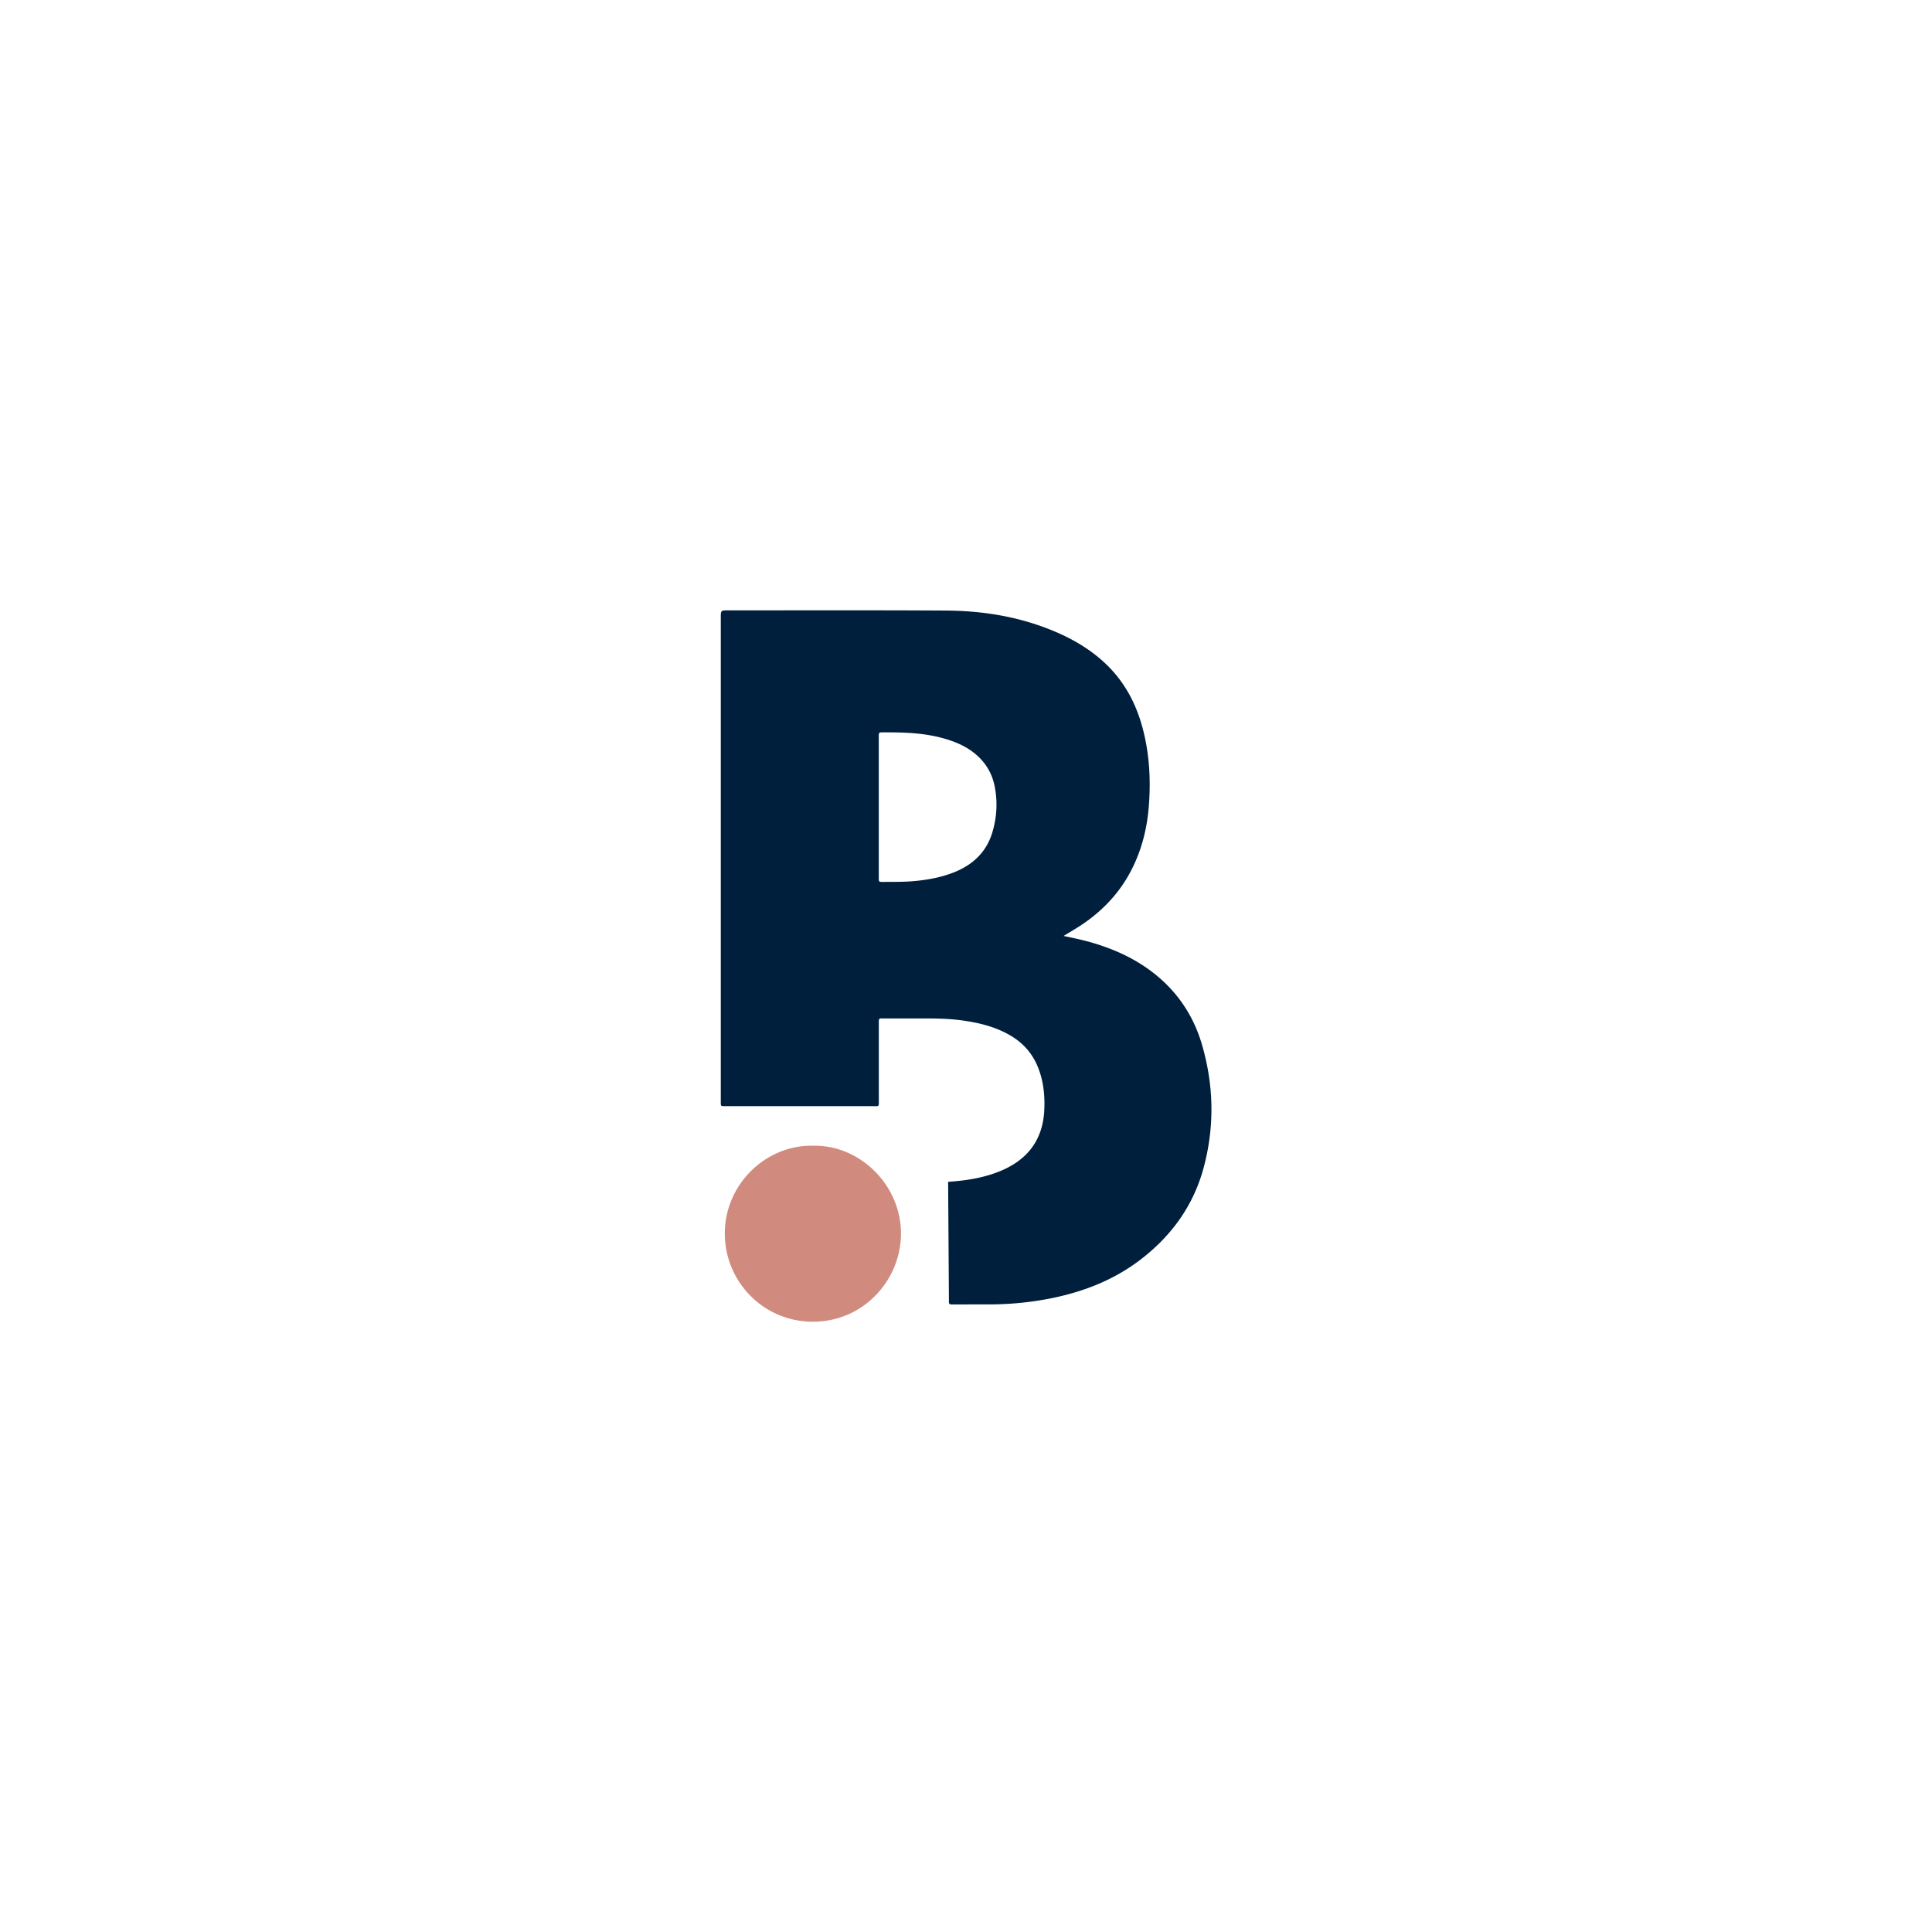 <?xml version="1.0" encoding="UTF-8"?>
<svg data-bbox="149.228 126.356 101.585 147.294" viewBox="0 0 400 400" xmlns="http://www.w3.org/2000/svg" data-type="color">
    <g>
        <path d="M196.3 244.68c3.52-.23 7-.75 10.31-2.03 5.89-2.27 9.31-6.43 9.6-12.87.14-3.05-.18-6.04-1.34-8.89-1.08-2.65-2.84-4.73-5.27-6.25-2.97-1.86-6.27-2.74-9.68-3.27-2.71-.42-5.44-.52-8.17-.51-2.82 0-5.63-.01-8.45 0-1.46 0-1.35-.19-1.35 1.3v15.28c0 1.86.19 1.57-1.58 1.57-9.86.01-19.72 0-29.57 0h-.37c-1.3-.01-1.2.16-1.2-1.2v-99.9c0-1.54 0-1.54 1.48-1.54 15.03 0 30.07-.05 45.1.04 7.41.04 14.68 1.17 21.61 3.94 4.22 1.68 8.14 3.9 11.46 7.04 4.03 3.81 6.48 8.54 7.82 13.87 1.31 5.19 1.57 10.46 1.14 15.78-.32 3.91-1.17 7.68-2.74 11.28-2.41 5.56-6.25 9.9-11.27 13.23-1.1.73-2.25 1.38-3.62 2.23 2.21.46 4.14.87 6.03 1.43 4.69 1.39 9.05 3.4 12.89 6.48 4.77 3.82 8 8.72 9.71 14.54 2.46 8.4 2.65 16.89.4 25.38-2.1 7.95-6.67 14.25-13.15 19.21-5.43 4.15-11.63 6.58-18.28 7.94a65.2 65.2 0 0 1-13.08 1.3c-7.04-.01-.08 0-7.12.01-.21 0-.41-.01-.62 0-.35.01-.54-.14-.53-.51.01-.29 0-.58 0-.87m-14.52-101.53v14.53c0 .88.02.91.88.9 1.99-.02 3.98.02 5.96-.13 3.01-.24 5.98-.75 8.82-1.89 3.96-1.6 6.74-4.3 7.92-8.46.88-3.07 1.04-6.2.41-9.34-.58-2.87-2.06-5.19-4.39-6.99-1.8-1.39-3.84-2.23-6.01-2.86-4.02-1.16-8.15-1.31-12.3-1.29-1.39.01-1.29-.13-1.29 1.24z" fill="#001f3d" data-color="1"/>
        <path d="M168.41 237.21c9.68-.2 18.31 8.28 18.13 18.51-.17 9.43-7.86 18-18.35 17.93-10.44-.07-18.28-8.64-18.13-18.54.16-10.19 8.74-18.16 18.35-17.9" fill="#d08b7e" data-color="2"/>
    </g>
</svg>
